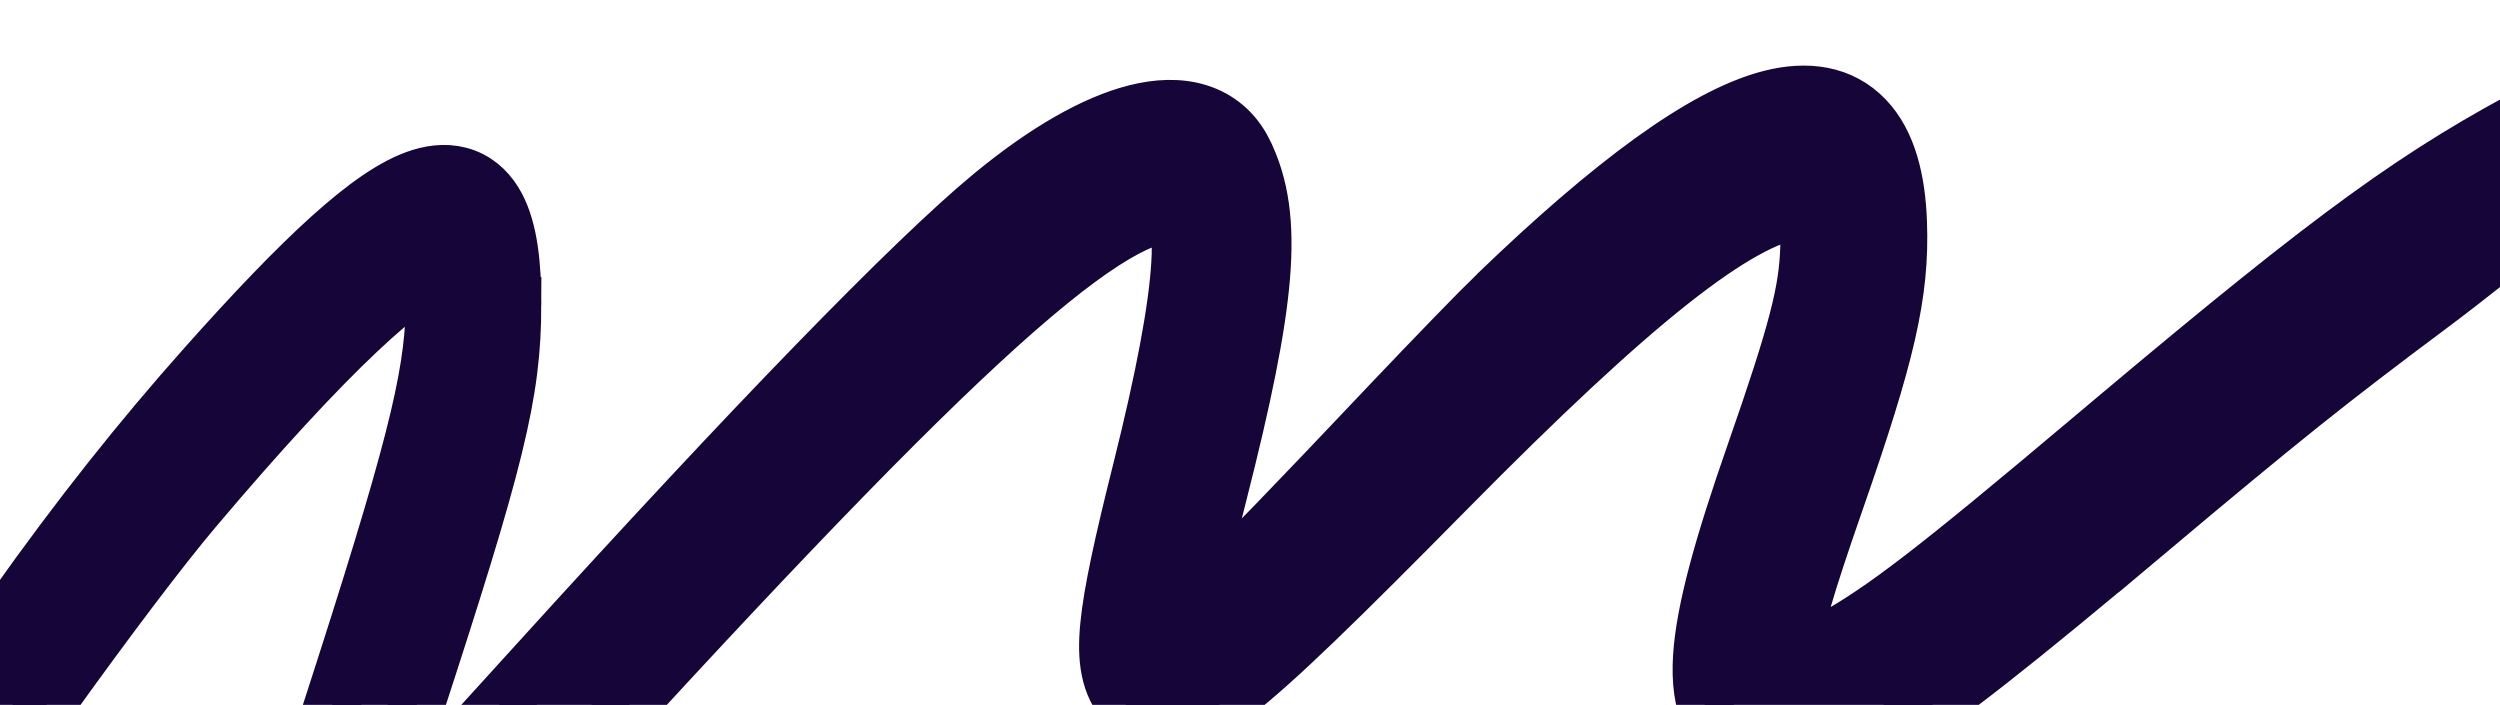 <svg width="1440" height="406" viewBox="0 0 1440 406" fill="none" xmlns="http://www.w3.org/2000/svg">
<g style="mix-blend-mode:difference">
<path d="M1546 16.367C1546.8 16.198 1548.52 15.879 1550.71 16.048C1552.74 16.204 1557.44 16.976 1561.33 21.196C1565.55 25.784 1565.8 31.112 1565.45 34.018C1565.13 36.712 1564.2 38.671 1563.78 39.484C1562.39 42.21 1560.35 44.154 1560.16 44.344C1558.77 45.744 1556.84 47.415 1554.73 49.152C1551.34 51.959 1535.84 64.768 1520.29 77.619C1504.83 90.399 1480.05 111.327 1465.3 124.067V124.068C1450.1 137.199 1420.64 160.62 1399.64 176.289C1341.37 219.76 1314.61 241.152 1236.61 306.674L1236.61 306.673C1163.68 367.93 1117.99 404.495 1086.38 423.797C1070.5 433.492 1056.93 439.63 1044.32 441.921C1031.43 444.263 1020.47 442.422 1010.21 437.998L1009.22 437.562C998.927 432.937 990.424 425.66 985.17 414.735C980.156 404.311 978.817 392.038 979.647 378.498C981.284 351.81 991.847 314.112 1010.26 261.381C1035.06 190.349 1040.66 167.597 1041.42 142.767C1041.68 134.299 1041.55 128.344 1041.05 124.13C1040.89 122.768 1040.71 121.751 1040.54 121.012C1039.27 121.039 1037.36 121.204 1034.58 121.658L1033.62 121.82C1018.12 124.534 995.755 136.042 962.424 162.388C929.541 188.379 887.772 227.322 833.627 282.197C771.705 344.954 734.413 381.501 710.476 399.895C698.83 408.843 687.998 415.422 677.472 417.028C671.644 417.918 665.896 417.3 660.494 414.911C655.329 412.626 651.457 409.151 648.533 405.856H648.532C638.288 394.312 636.303 379.699 638.202 360.287C640.086 341.033 646.236 313.112 656.741 271.165C670.278 217.112 677.55 178.008 679.111 152.185C679.901 139.124 679.126 130.823 677.756 126.093C677.474 125.118 677.217 124.447 677.018 124C671.749 123.172 663.043 124.316 648.527 131.981C632.818 140.278 612.481 155.059 585.783 178.393C532.473 224.984 456.568 303.182 345.639 424.129C285.106 490.128 249.079 528.4 226.236 548.547C215.074 558.392 205.348 565.505 196.244 568.638C191.295 570.341 185.966 571.078 180.459 570.054C174.967 569.032 170.641 566.507 167.323 563.85L167.321 563.848C162.585 560.054 157.629 554.64 155.727 545.671C154.129 538.137 155.058 529.574 157.006 520.002C160.955 500.595 171.193 468.039 189.667 410.969C238.266 260.839 248.782 218.501 249.698 177.791C249.888 169.347 249.876 163.105 249.604 158.453C249.582 158.064 249.557 157.693 249.531 157.341C246.798 158.585 242.864 160.783 237.584 164.494C229.092 170.462 218.597 179.259 206.139 191.016C181.256 214.498 149.637 248.75 112.154 293.102C72.898 339.553 -11.568 457.245 -61.09 534.505L-63.421 538.153C-73.655 554.215 -88.321 576.614 -96.072 588.014C-106.56 603.438 -115.649 617.297 -122.167 627.703C-125.437 632.924 -127.983 637.153 -129.715 640.219C-130.556 641.709 -131.121 642.777 -131.461 643.471C-131.994 645.615 -132.913 648.166 -134.579 650.6C-136.328 653.155 -142.045 659.662 -151.601 658.071C-160.361 656.613 -163.871 649.569 -164.835 647.178C-166.122 643.987 -166.431 640.823 -166.431 638.351C-166.431 633.318 -164.735 628.58 -162.982 624.523C-161.09 620.144 -158.211 614.571 -154.165 607.299C-146.031 592.68 -132.215 569.495 -109.503 531.905C-23.015 388.767 43.443 294.978 118.16 211.022C146.375 179.319 170.235 154.431 190.195 136.452C209.672 118.909 227.123 106.351 242.438 101.633C250.461 99.162 259.286 98.405 267.811 101.633C276.506 104.925 282.476 111.442 286.411 118.809C293.708 132.471 295.855 152.535 295.797 175.587L295.798 175.588C295.668 226.914 286.427 263.954 237.73 413.039L232.894 427.82C224.99 451.936 218.868 470.754 214.185 485.376C234.159 464.371 264.335 431.385 310.174 380.871C433.577 244.882 525.719 149.931 570.936 112.573L572.35 111.41C602.013 87.115 630.245 70.716 654.307 64.654C666.605 61.556 678.983 60.864 690.21 64.361C701.954 68.019 711.135 75.883 716.789 87.166V87.167C726.545 106.638 729.603 129.06 727.051 159.589C724.523 189.832 716.355 229.41 702.461 284.049C694.254 316.323 689.66 335.69 687.218 348.296C689.983 345.884 693.204 342.953 696.966 339.393C715.754 321.613 745.773 290.444 796.662 236.667L801.562 231.498C826.202 205.541 852.617 178.318 861.951 169.313L861.952 169.312C895.407 137.041 925.17 111.413 951.156 92.644C976.901 74.05 999.987 61.411 1020 56.319C1040.48 51.109 1060.37 53.362 1074.74 68.477C1087.87 82.281 1093.06 103.631 1093.95 128.106V128.107C1095.46 169.386 1087.02 204.479 1057.63 288.794C1040.5 337.93 1034.33 359.525 1032.38 374.96C1033.26 374.913 1034.22 374.827 1035.26 374.69C1041.08 373.931 1047.7 371.874 1053.05 368.922L1054.51 368.111C1085.16 351.02 1113.73 329.155 1205.72 251.616L1218.32 241.016C1345.83 133.86 1392.76 99.871 1465.67 61.737L1471.75 58.544C1501.33 42.964 1518.43 33.087 1530.9 24.588V24.587C1533.7 22.683 1536.09 21.116 1537.98 19.955C1538.92 19.383 1539.89 18.812 1540.82 18.321C1541.18 18.134 1543.35 16.934 1546 16.367ZM1555.73 46.636C1555.72 46.643 1555.7 46.655 1555.67 46.672C1555.93 46.549 1555.97 46.511 1555.73 46.636Z" fill="#160538"/>
<path d="M1546 16.367C1546.8 16.198 1548.52 15.879 1550.71 16.048C1552.74 16.204 1557.44 16.976 1561.33 21.196C1565.55 25.784 1565.8 31.112 1565.45 34.018C1565.13 36.712 1564.2 38.671 1563.78 39.484C1562.39 42.21 1560.35 44.154 1560.16 44.344C1558.77 45.744 1556.84 47.415 1554.73 49.152C1551.34 51.959 1535.84 64.768 1520.29 77.619C1504.83 90.399 1480.05 111.327 1465.3 124.067V124.068C1450.1 137.199 1420.64 160.62 1399.64 176.289C1341.37 219.76 1314.61 241.152 1236.61 306.674L1236.61 306.673C1163.68 367.93 1117.99 404.495 1086.38 423.797C1070.5 433.492 1056.93 439.63 1044.32 441.921C1031.43 444.263 1020.47 442.422 1010.21 437.998L1009.22 437.562C998.927 432.937 990.424 425.66 985.17 414.735C980.156 404.311 978.817 392.038 979.647 378.498C981.284 351.81 991.847 314.112 1010.26 261.381C1035.06 190.349 1040.66 167.597 1041.42 142.767C1041.68 134.299 1041.55 128.344 1041.05 124.13C1040.89 122.768 1040.71 121.751 1040.54 121.012C1039.27 121.039 1037.36 121.204 1034.58 121.658L1033.62 121.82C1018.12 124.534 995.755 136.042 962.424 162.388C929.541 188.379 887.772 227.322 833.627 282.197C771.705 344.954 734.413 381.501 710.476 399.895C698.83 408.843 687.998 415.422 677.472 417.028C671.644 417.918 665.896 417.3 660.494 414.911C655.329 412.626 651.457 409.151 648.533 405.856H648.532C638.288 394.312 636.303 379.699 638.202 360.287C640.086 341.033 646.236 313.112 656.741 271.165C670.278 217.112 677.55 178.008 679.111 152.185C679.901 139.124 679.126 130.823 677.756 126.093C677.474 125.118 677.217 124.447 677.018 124C671.749 123.172 663.043 124.316 648.527 131.981C632.818 140.278 612.481 155.059 585.783 178.393C532.473 224.984 456.568 303.182 345.639 424.129C285.106 490.128 249.079 528.4 226.236 548.547C215.074 558.392 205.348 565.505 196.244 568.638C191.295 570.341 185.966 571.078 180.459 570.054C174.967 569.032 170.641 566.507 167.323 563.85L167.321 563.848C162.585 560.054 157.629 554.64 155.727 545.671C154.129 538.137 155.058 529.574 157.006 520.002C160.955 500.595 171.193 468.039 189.667 410.969C238.266 260.839 248.782 218.501 249.698 177.791C249.888 169.347 249.876 163.105 249.604 158.453C249.582 158.064 249.557 157.693 249.531 157.341C246.798 158.585 242.864 160.783 237.584 164.494C229.092 170.462 218.597 179.259 206.139 191.016C181.256 214.498 149.637 248.75 112.154 293.102C72.898 339.553 -11.568 457.245 -61.09 534.505L-63.421 538.153C-73.655 554.215 -88.321 576.614 -96.072 588.014C-106.56 603.438 -115.649 617.297 -122.167 627.703C-125.437 632.924 -127.983 637.153 -129.715 640.219C-130.556 641.709 -131.121 642.777 -131.461 643.471C-131.994 645.615 -132.913 648.166 -134.579 650.6C-136.328 653.155 -142.045 659.662 -151.601 658.071C-160.361 656.613 -163.871 649.569 -164.835 647.178C-166.122 643.987 -166.431 640.823 -166.431 638.351C-166.431 633.318 -164.735 628.58 -162.982 624.523C-161.09 620.144 -158.211 614.571 -154.165 607.299C-146.031 592.68 -132.215 569.495 -109.503 531.905C-23.015 388.767 43.443 294.978 118.16 211.022C146.375 179.319 170.235 154.431 190.195 136.452C209.672 118.909 227.123 106.351 242.438 101.633C250.461 99.162 259.286 98.405 267.811 101.633C276.506 104.925 282.476 111.442 286.411 118.809C293.708 132.471 295.855 152.535 295.797 175.587L295.798 175.588C295.668 226.914 286.427 263.954 237.73 413.039L232.894 427.82C224.99 451.936 218.868 470.754 214.185 485.376C234.159 464.371 264.335 431.385 310.174 380.871C433.577 244.882 525.719 149.931 570.936 112.573L572.35 111.41C602.013 87.115 630.245 70.716 654.307 64.654C666.605 61.556 678.983 60.864 690.21 64.361C701.954 68.019 711.135 75.883 716.789 87.166V87.167C726.545 106.638 729.603 129.06 727.051 159.589C724.523 189.832 716.355 229.41 702.461 284.049C694.254 316.323 689.66 335.69 687.218 348.296C689.983 345.884 693.204 342.953 696.966 339.393C715.754 321.613 745.773 290.444 796.662 236.667L801.562 231.498C826.202 205.541 852.617 178.318 861.951 169.313L861.952 169.312C895.407 137.041 925.17 111.413 951.156 92.644C976.901 74.05 999.987 61.411 1020 56.319C1040.48 51.109 1060.37 53.362 1074.74 68.477C1087.87 82.281 1093.06 103.631 1093.95 128.106V128.107C1095.46 169.386 1087.02 204.479 1057.63 288.794C1040.5 337.93 1034.33 359.525 1032.38 374.96C1033.26 374.913 1034.22 374.827 1035.26 374.69C1041.08 373.931 1047.7 371.874 1053.05 368.922L1054.51 368.111C1085.16 351.02 1113.73 329.155 1205.72 251.616L1218.32 241.016C1345.83 133.86 1392.76 99.871 1465.67 61.737L1471.75 58.544C1501.33 42.964 1518.43 33.087 1530.9 24.588V24.587C1533.7 22.683 1536.09 21.116 1537.98 19.955C1538.92 19.383 1539.89 18.812 1540.82 18.321C1541.18 18.134 1543.35 16.934 1546 16.367ZM1555.73 46.636C1555.72 46.643 1555.7 46.655 1555.67 46.672C1555.93 46.549 1555.97 46.511 1555.73 46.636Z" stroke="#160538" stroke-width="32"/>
</g>
</svg>
